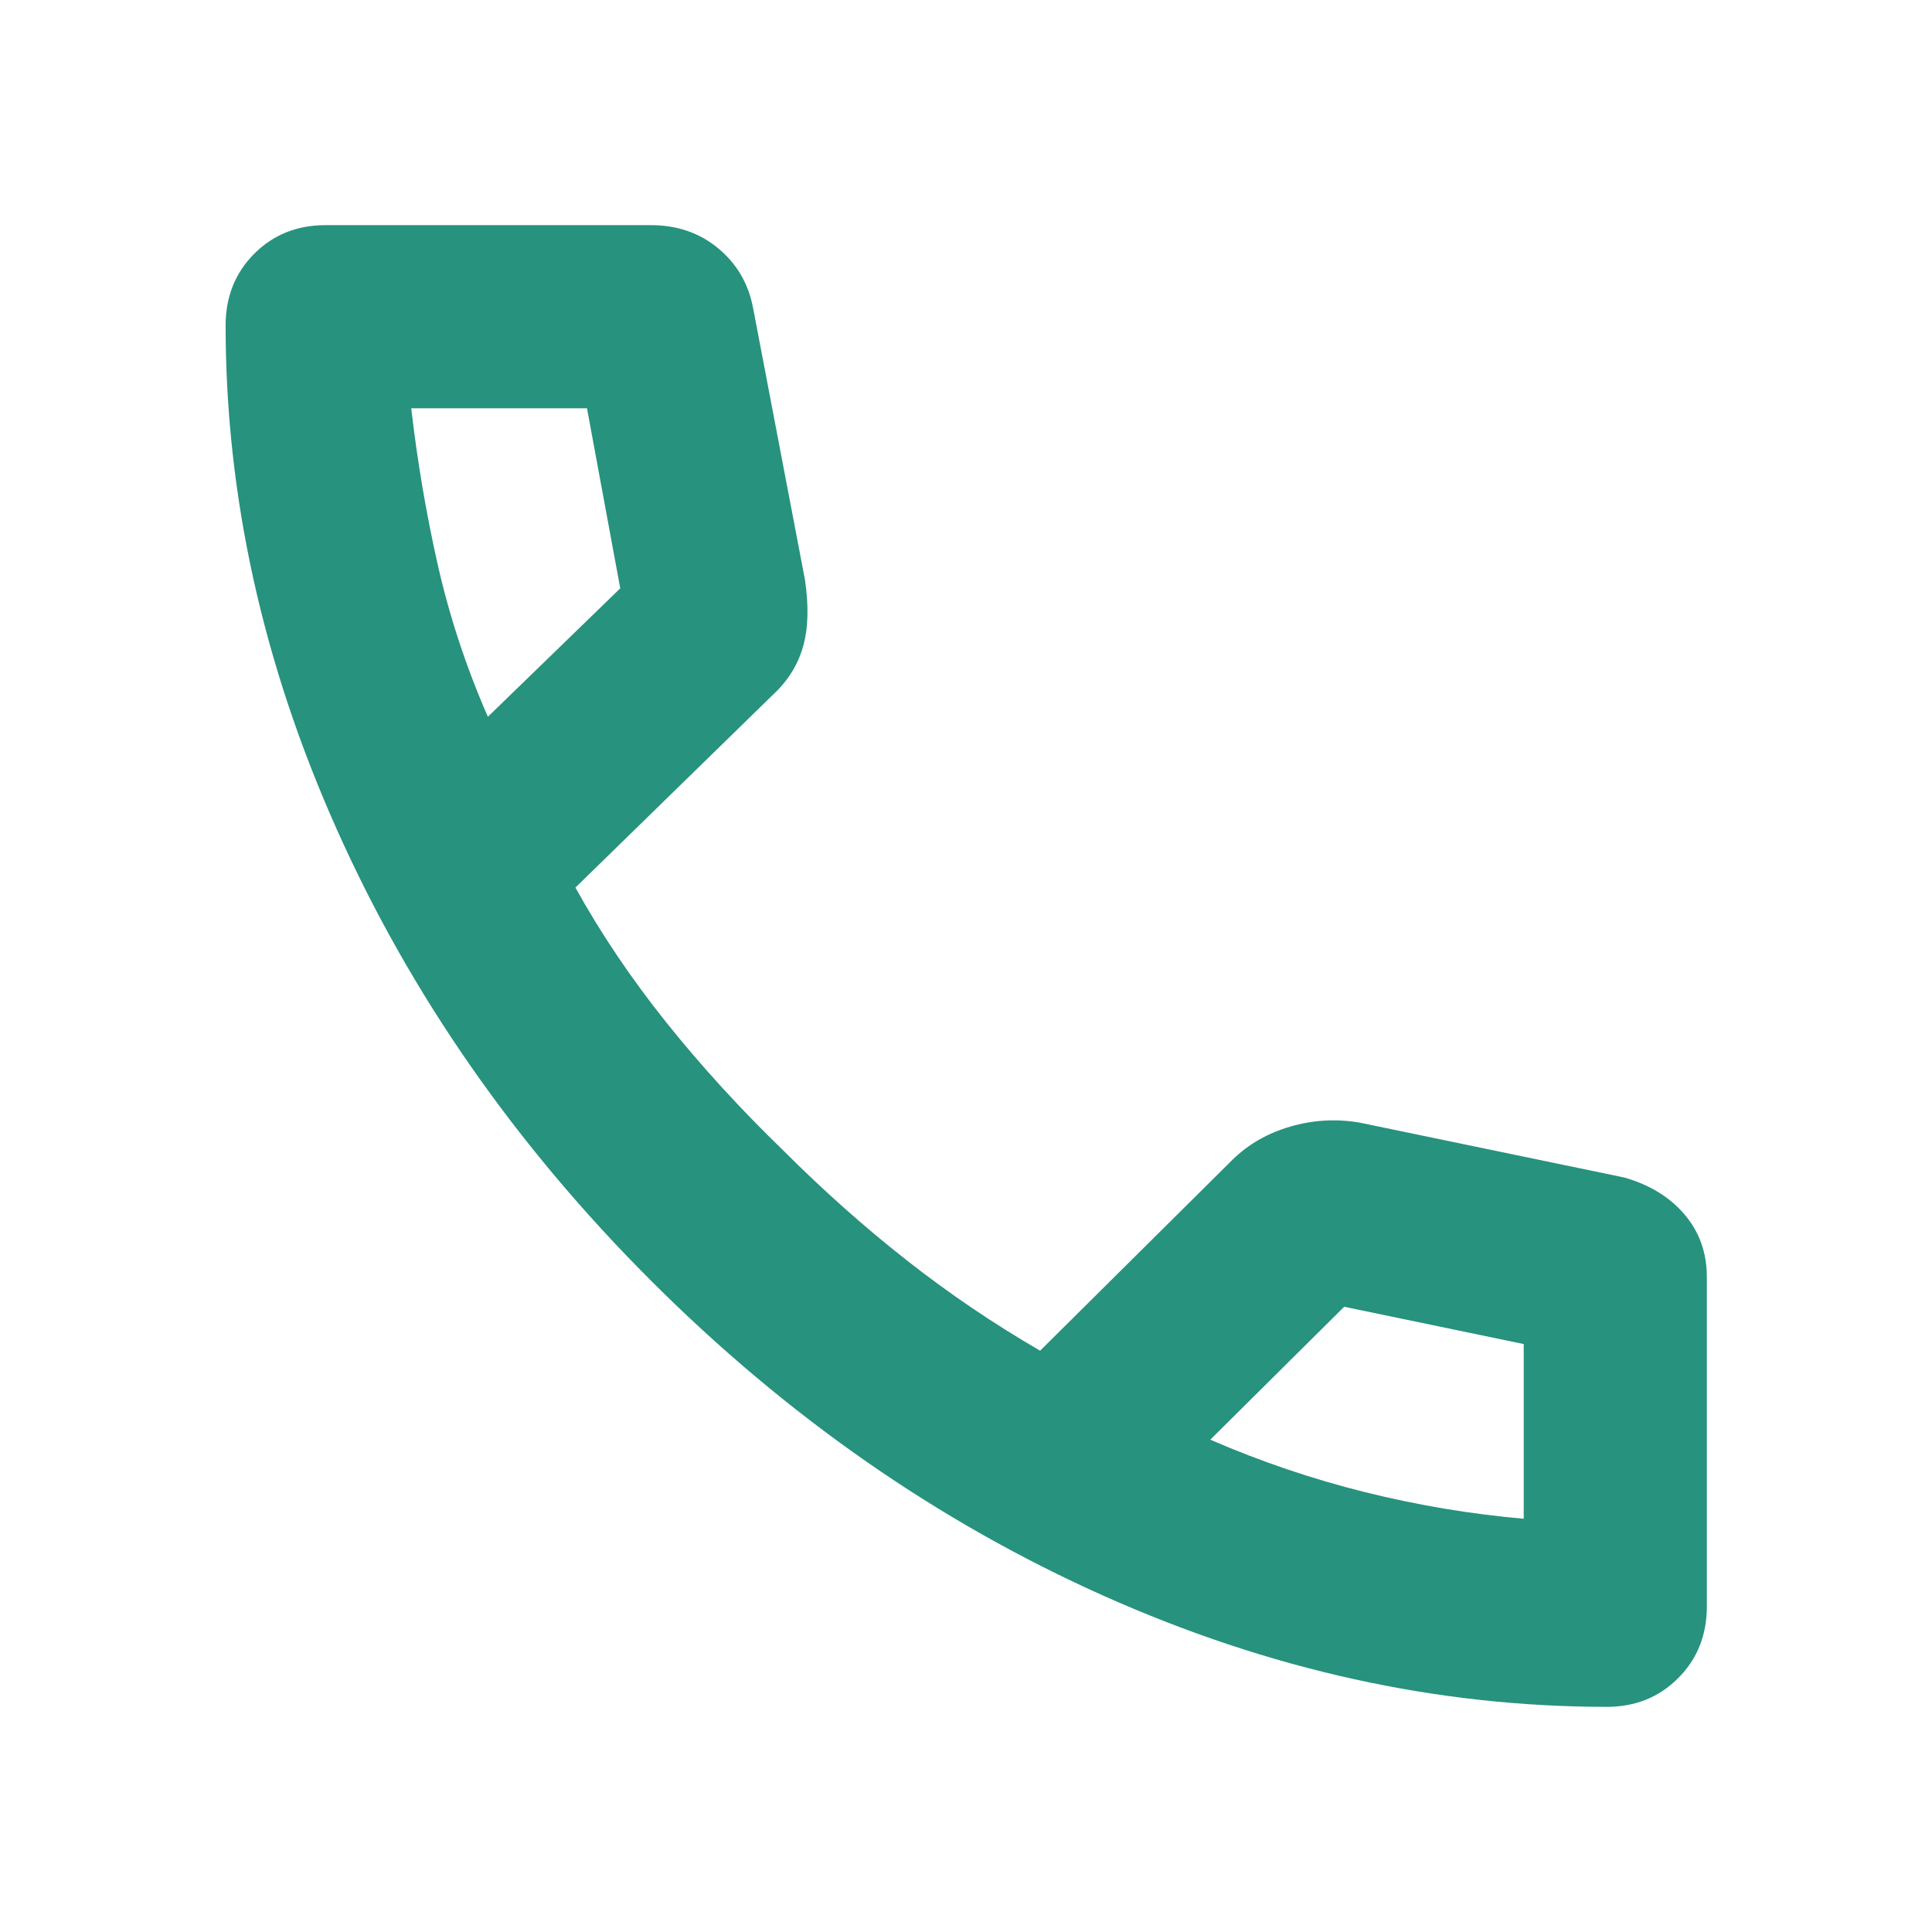 <svg width="50" height="50" viewBox="0 0 50 50" fill="none" xmlns="http://www.w3.org/2000/svg">
<path d="M41.587 44.173C37.196 44.173 32.858 43.217 28.573 41.304C24.287 39.39 20.383 36.675 16.861 33.157C13.339 29.639 10.621 25.736 8.709 21.448C6.795 17.16 5.839 12.819 5.839 8.425C5.839 7.683 6.085 7.064 6.577 6.569C7.07 6.074 7.686 5.827 8.425 5.827H16.85C17.527 5.827 18.106 6.027 18.588 6.427C19.069 6.827 19.37 7.341 19.489 7.967L20.831 14.996C20.933 15.677 20.918 16.253 20.785 16.727C20.652 17.2 20.396 17.613 20.019 17.965L14.892 22.97C15.553 24.163 16.337 25.326 17.241 26.457C18.147 27.589 19.155 28.694 20.268 29.771C21.303 30.806 22.369 31.755 23.467 32.617C24.564 33.479 25.715 34.258 26.918 34.956L31.901 30.01C32.305 29.615 32.8 29.33 33.386 29.158C33.973 28.985 34.571 28.95 35.182 29.052L42.033 30.473C42.694 30.662 43.216 30.982 43.599 31.434C43.982 31.886 44.173 32.425 44.173 33.05V41.575C44.173 42.317 43.925 42.936 43.43 43.431C42.934 43.926 42.32 44.173 41.587 44.173ZM12.626 18.55L16.052 15.226L15.191 10.566H10.643C10.8 11.932 11.028 13.28 11.328 14.61C11.628 15.94 12.06 17.254 12.626 18.55ZM31.322 37.259C32.627 37.824 33.959 38.276 35.32 38.615C36.68 38.954 38.052 39.184 39.434 39.305V34.784L34.787 33.819L31.322 37.259Z" fill="#27927E"/>
</svg>
